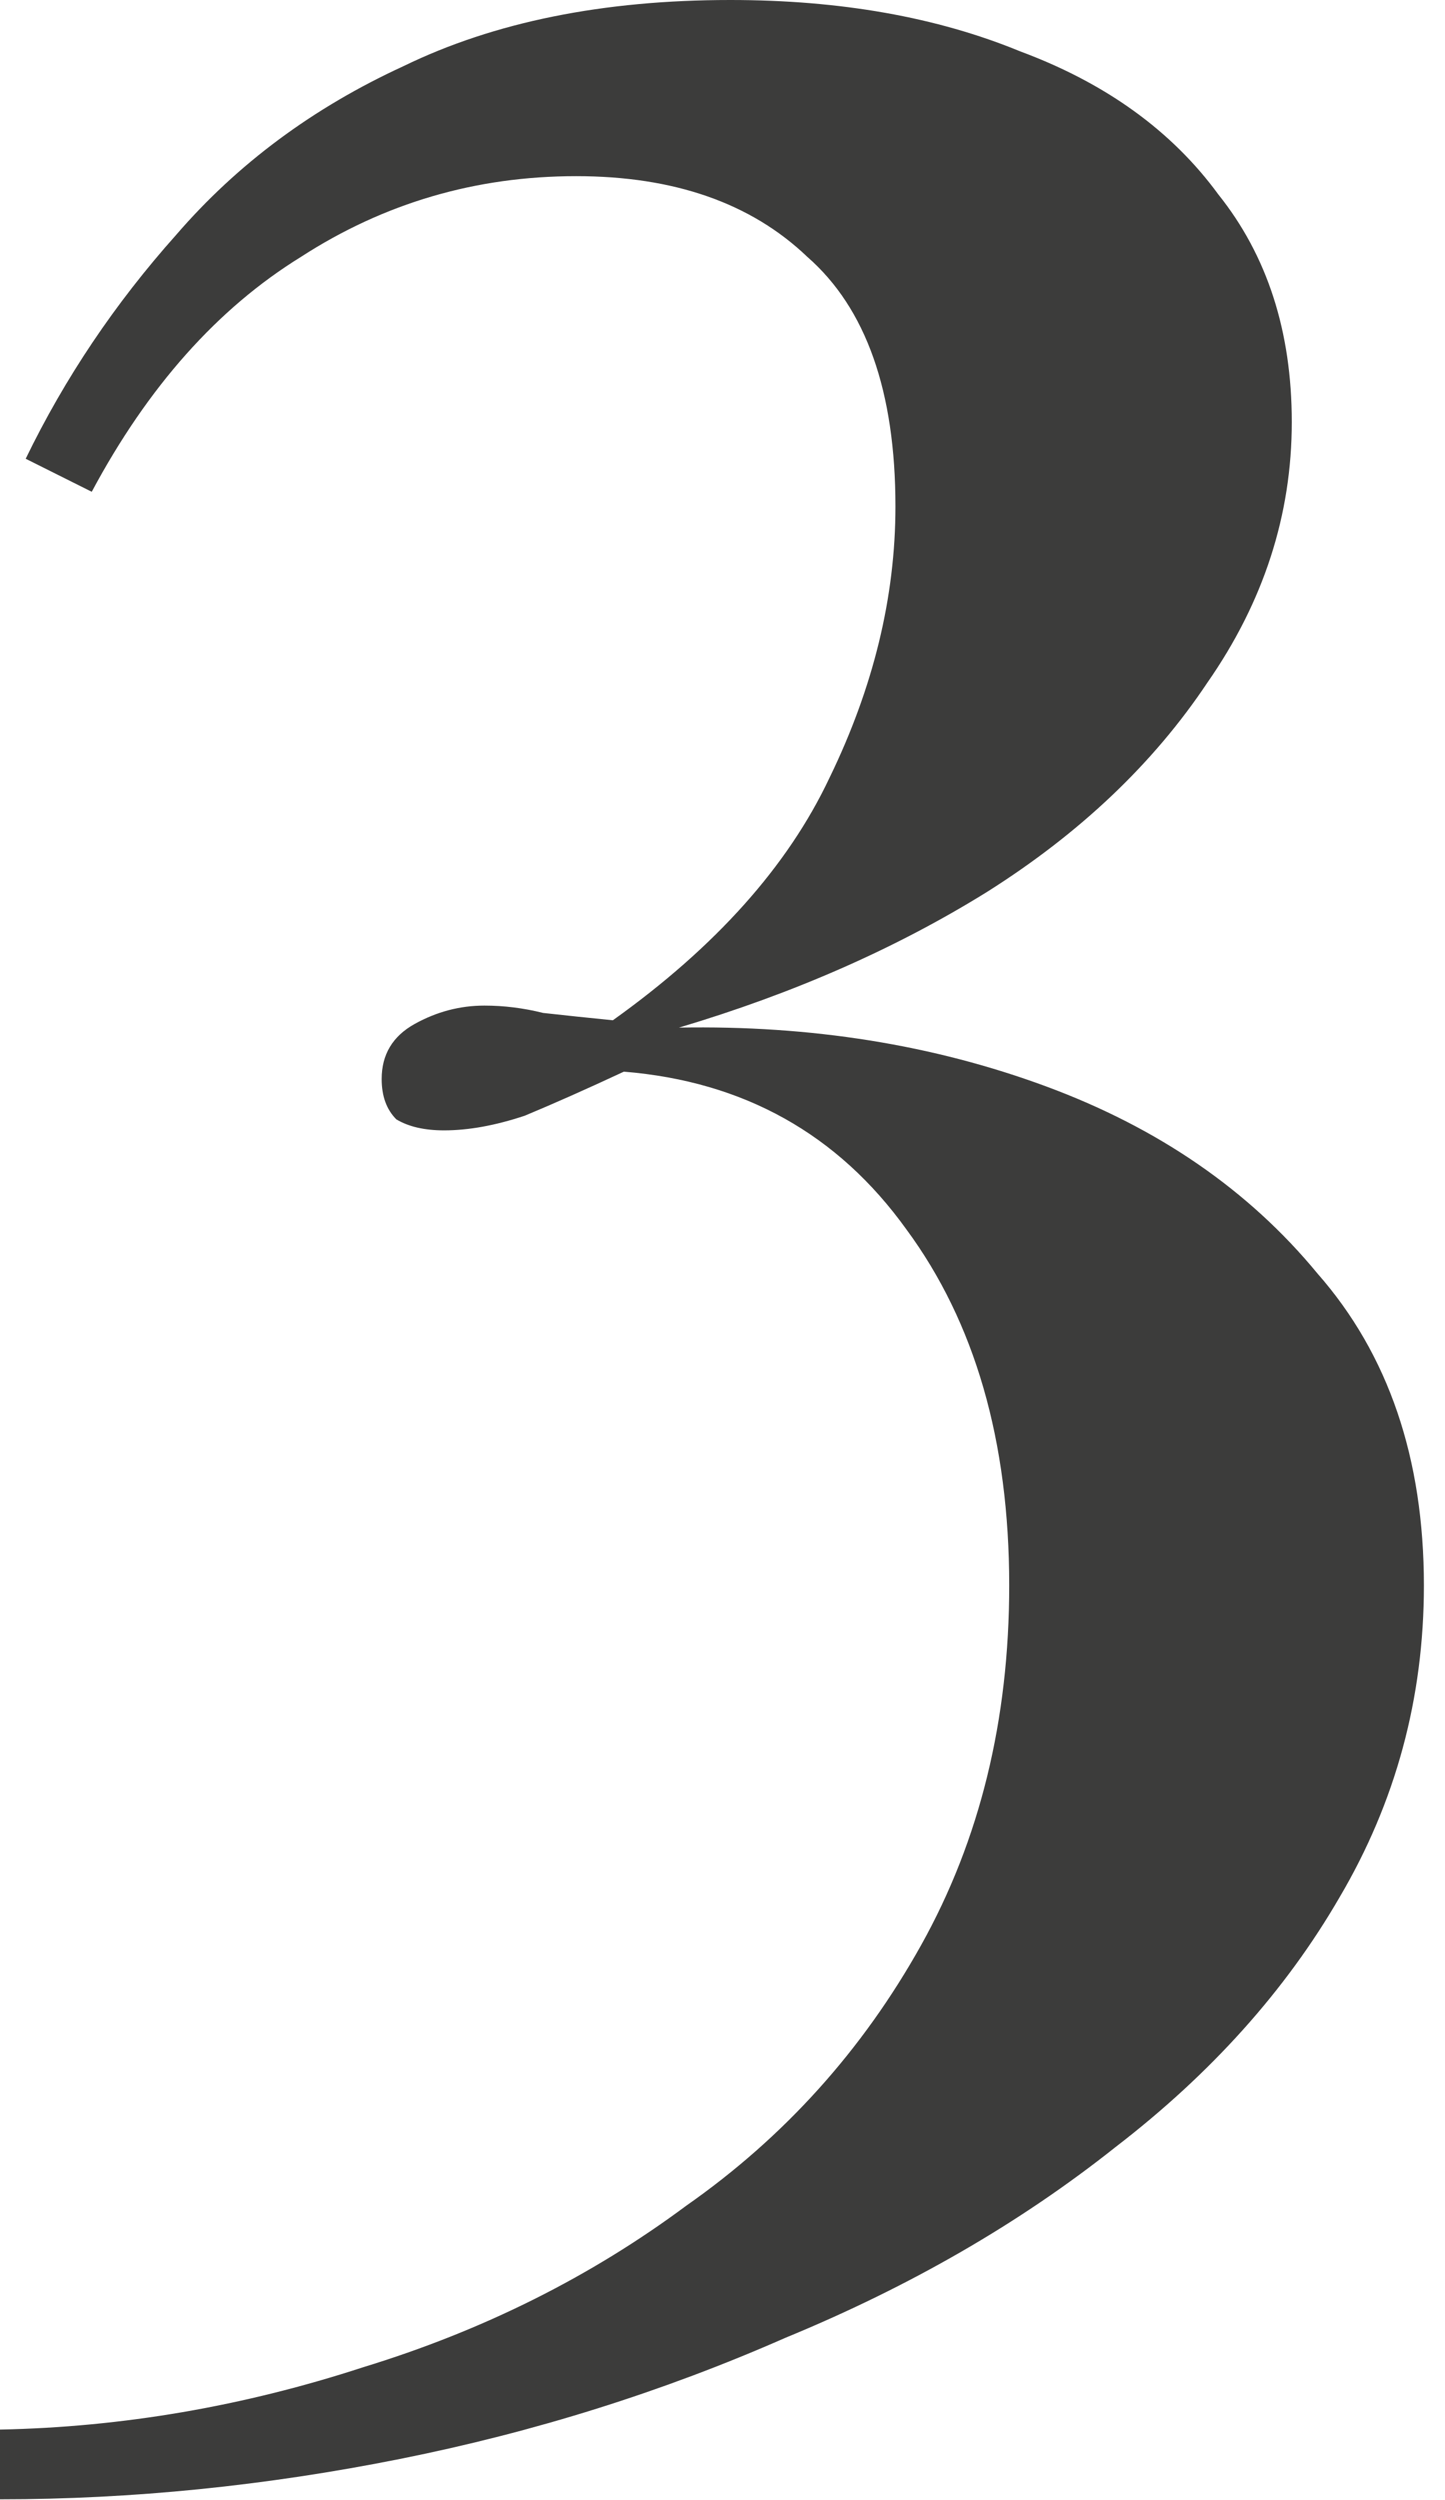<?xml version="1.0" encoding="utf-8"?>
<svg xmlns="http://www.w3.org/2000/svg" fill="none" height="100%" overflow="visible" preserveAspectRatio="none" style="display: block;" viewBox="0 0 63 109" width="100%">
<path d="M31.84 0C36.64 0 40.853 0.747 44.48 2.24C48.213 3.627 51.093 5.707 53.12 8.48C55.253 11.147 56.32 14.453 56.32 18.4C56.32 22.453 55.093 26.24 52.64 29.76C50.293 33.28 47.093 36.32 43.04 38.88C39.093 41.333 34.613 43.307 29.6 44.8C35.36 44.693 40.693 45.547 45.6 47.36C50.507 49.173 54.453 51.893 57.44 55.52C60.533 59.04 62.08 63.573 62.08 69.12C62.08 74.027 60.853 78.56 58.4 82.72C56.053 86.773 52.8 90.4 48.64 93.6C44.48 96.907 39.68 99.68 34.24 101.92C28.907 104.267 23.307 106.027 17.44 107.2C11.573 108.373 5.76 108.96 0 108.96V105.92C5.333 105.813 10.613 104.907 15.84 103.2C21.067 101.6 25.76 99.253 29.92 96.16C34.187 93.173 37.6 89.387 40.16 84.8C42.72 80.213 44 74.987 44 69.12C44 62.827 42.507 57.653 39.52 53.6C36.533 49.44 32.427 47.147 27.2 46.72C25.6 47.467 24.16 48.107 22.88 48.64C21.6 49.067 20.427 49.28 19.36 49.28C18.507 49.28 17.813 49.12 17.28 48.8C16.853 48.373 16.64 47.787 16.64 47.04C16.64 45.973 17.12 45.173 18.08 44.64C19.04 44.107 20.053 43.84 21.12 43.84C21.973 43.84 22.827 43.947 23.68 44.16C24.64 44.267 25.653 44.373 26.72 44.48C31.2 41.28 34.347 37.76 36.16 33.92C38.08 29.973 39.04 26.027 39.04 22.08C39.04 17.067 37.76 13.44 35.2 11.2C32.747 8.853 29.387 7.68 25.12 7.68C20.747 7.68 16.747 8.853 13.12 11.2C9.493 13.44 6.453 16.853 4 21.44L1.12 20C2.827 16.48 5.013 13.227 7.68 10.24C10.347 7.147 13.653 4.693 17.6 2.88C21.547 0.96 26.293 0 31.84 0Z" fill="#3C3C3B" id="3"/>
</svg>